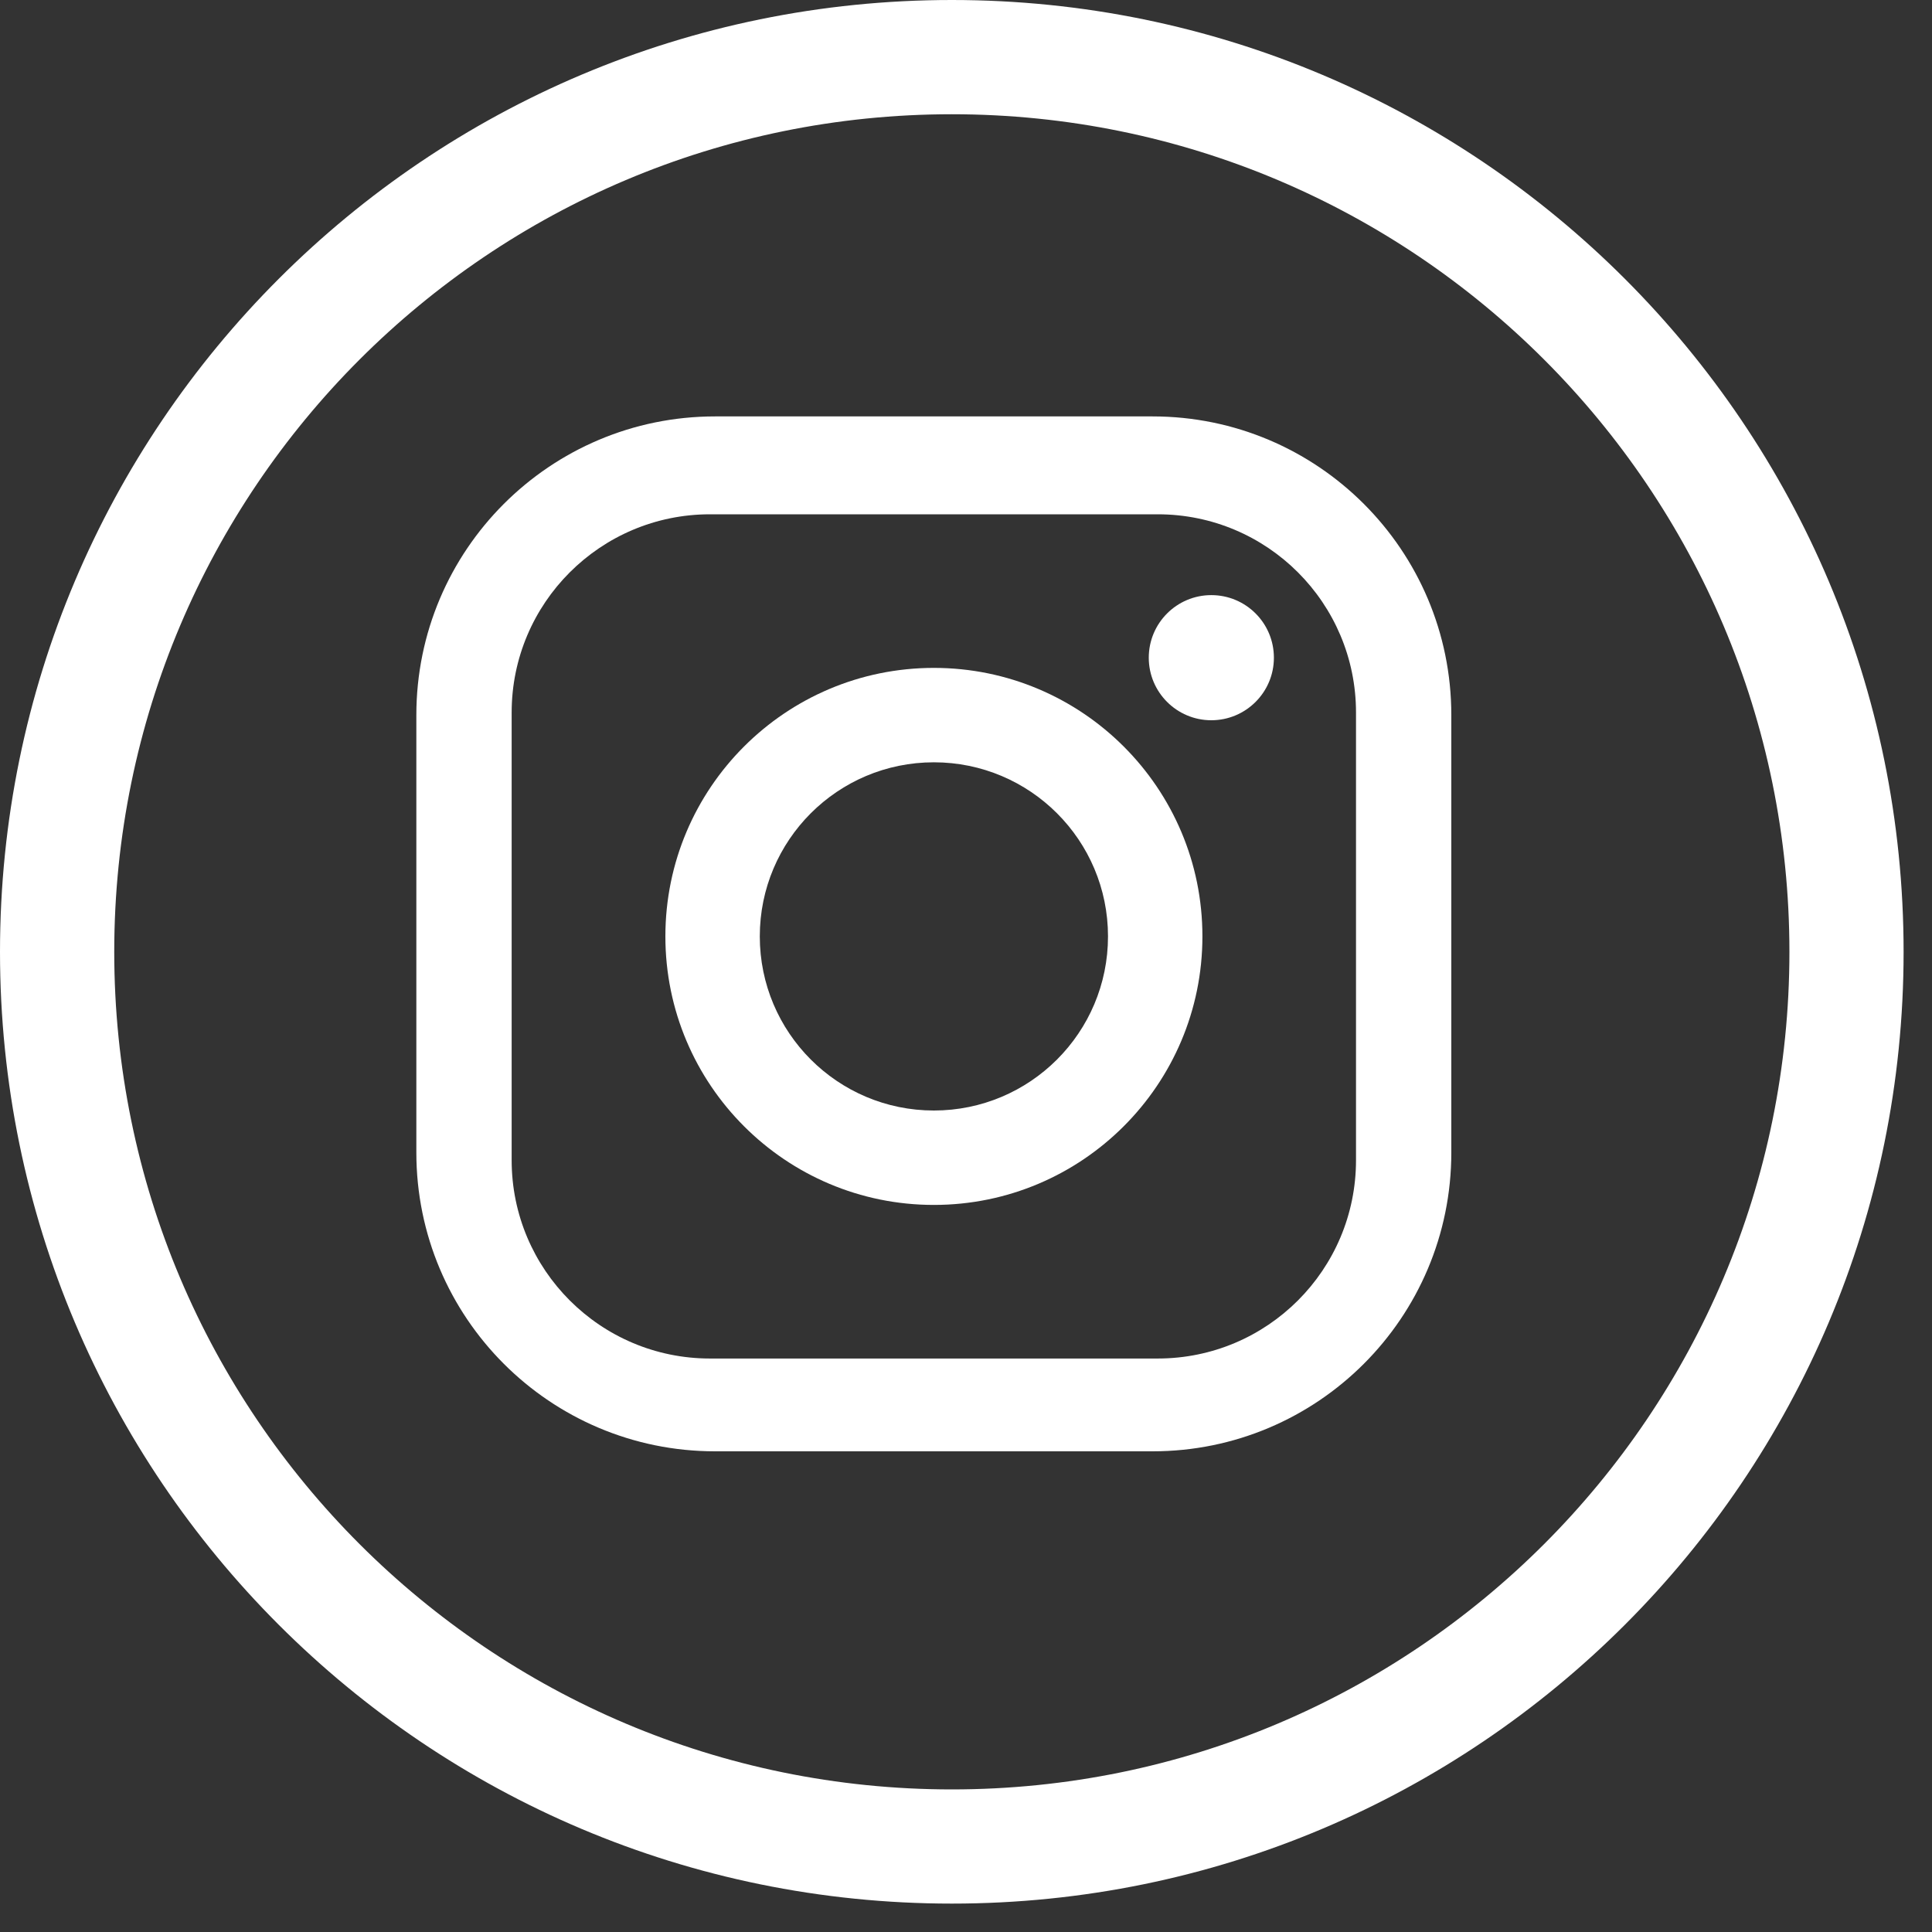 <svg width="30" height="30" viewBox="0 0 30 30" fill="none" xmlns="http://www.w3.org/2000/svg">
<rect x="0" y="0" width="30" height="30" fill="#333333" stroke="none"/>
<path fill-rule="evenodd" clip-rule="evenodd" d="M14.78 29.559C22.942 29.559 29.559 22.942 29.559 14.78C29.559 6.617 22.942 0 14.78 0C6.617 0 0 6.617 0 14.78C0 22.942 6.617 29.559 14.78 29.559ZM14.78 27.786C21.963 27.786 27.786 21.963 27.786 14.78C27.786 7.597 21.963 1.774 14.78 1.774C7.597 1.774 1.774 7.597 1.774 14.78C1.774 21.963 7.597 27.786 14.78 27.786Z" fill="white"/>
<path d="M21.056 18.016C21.056 19.717 19.678 21.095 17.977 21.095H11.024C9.325 21.095 7.945 19.717 7.945 18.016V11.064C7.945 9.364 9.325 7.986 11.024 7.986H17.977C19.678 7.986 21.056 9.364 21.056 11.064V18.016ZM17.897 6.466H11.104C8.542 6.466 6.465 8.542 6.465 11.104V17.896C6.465 20.46 8.542 22.536 11.104 22.536H17.897C20.459 22.536 22.536 20.46 22.536 17.896V11.104C22.536 8.542 20.459 6.466 17.897 6.466Z" fill="white"/>
<path d="M14.501 17.244C13.009 17.244 11.798 16.034 11.798 14.54C11.798 13.047 13.008 11.837 14.501 11.837C15.995 11.837 17.205 13.047 17.205 14.54C17.205 16.034 15.995 17.244 14.501 17.244ZM14.501 10.371C12.199 10.371 10.332 12.237 10.332 14.54C10.332 16.843 12.199 18.71 14.501 18.71C16.803 18.71 18.671 16.843 18.671 14.54C18.672 12.238 16.803 10.371 14.501 10.371Z" fill="white"/>
<path d="M18.809 9.241C18.273 9.241 17.838 9.676 17.838 10.213C17.838 10.749 18.273 11.184 18.809 11.184C19.346 11.184 19.781 10.749 19.781 10.213C19.781 9.676 19.347 9.241 18.809 9.241Z" fill="white"/>
</svg>
